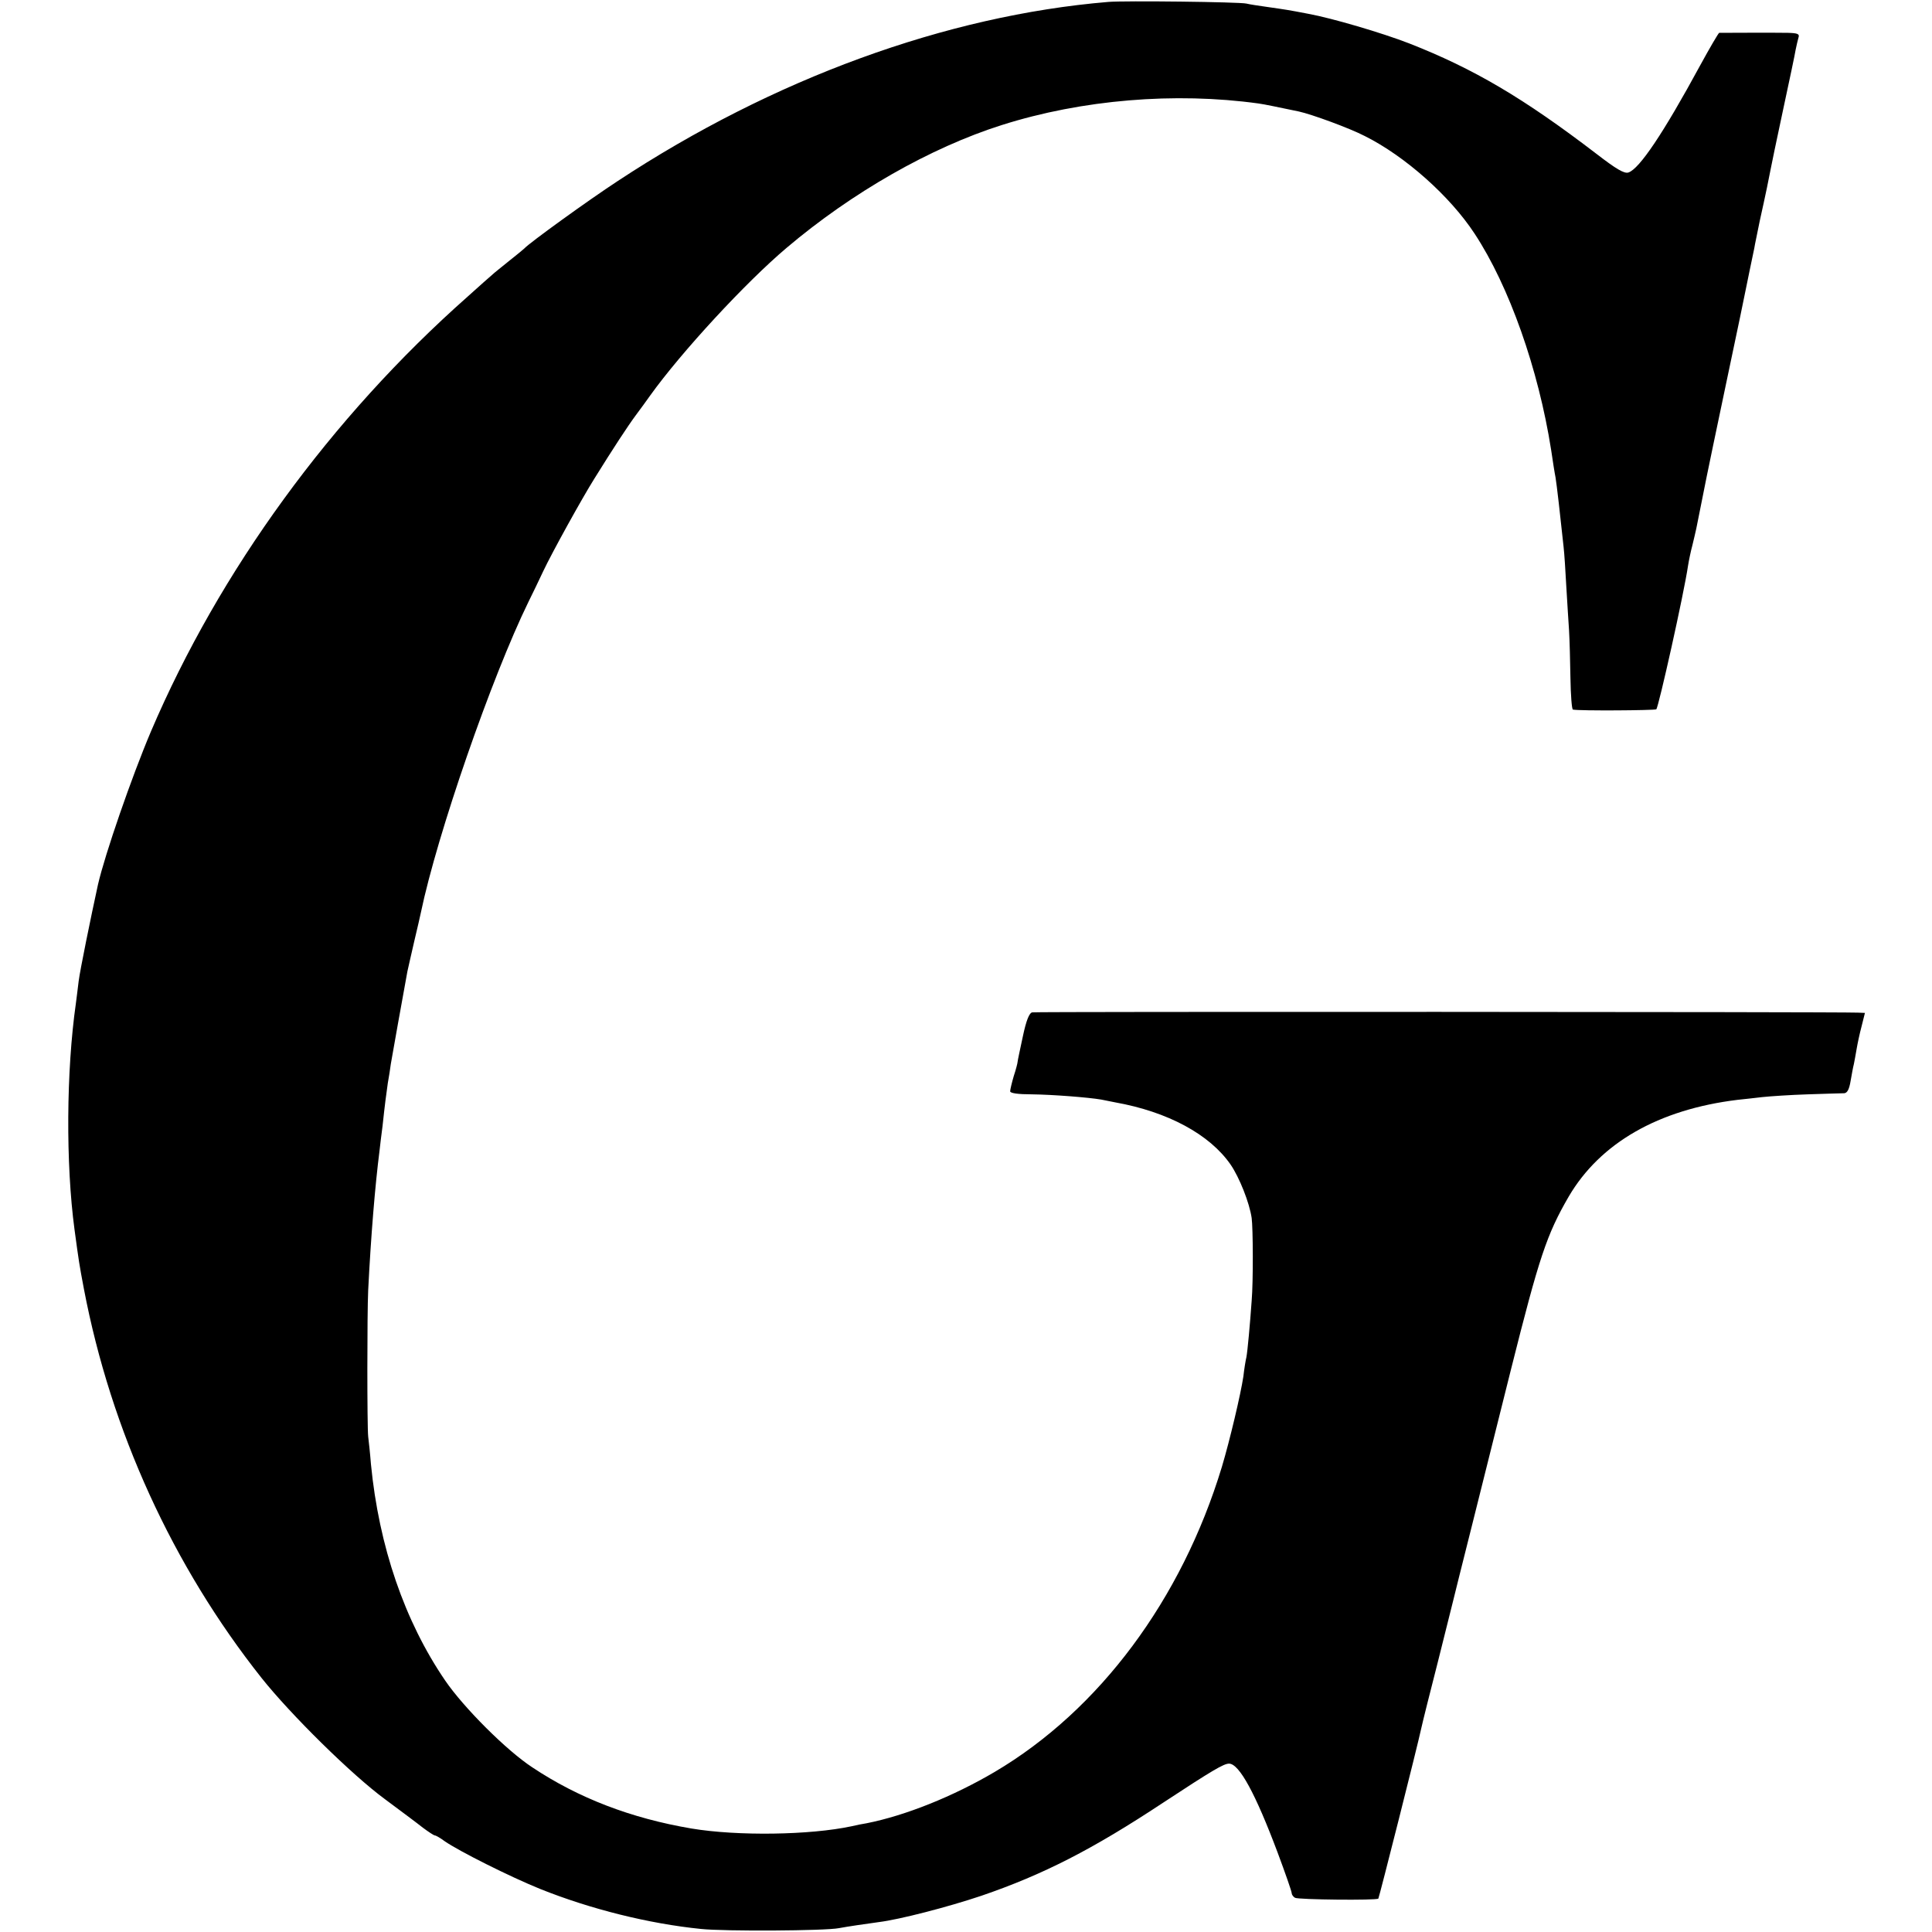 <svg version="1" xmlns="http://www.w3.org/2000/svg" width="933.333" height="933.333" viewBox="0 0 700 700"><path d="M401.5.7c-58.6 4.9-121.4 27.8-177.7 64.9-10.7 7-32 22.4-33.8 24.4-.3.3-2.7 2.3-5.5 4.5-2.7 2.2-5.5 4.4-6.1 5-.6.5-4.7 4.1-9 8-49.5 43.8-89.9 99.4-114.7 157.5-7 16.5-16.7 44.6-19.2 55.5-2.6 11.9-6.5 31-7 35-.3 2.7-.8 6.3-1 8-3.5 24.5-3.7 58.2-.5 82 1.6 11.8 1.7 12.5 3.4 21.5 9.8 51.4 32.2 100.4 64.4 141 10.5 13.2 32.7 35.1 44.7 43.9 5.5 4.1 11.7 8.7 13.7 10.3 2 1.5 4 2.8 4.3 2.8.4 0 2 .9 3.6 2.1 5.2 3.6 23.5 12.8 34.6 17.3 18.2 7.3 39.4 12.6 58.3 14.5 8.4.9 45.1.7 50-.3 3.2-.6 9.4-1.5 14.5-2.2 7.3-.9 24.8-5.4 37-9.5 22.5-7.7 40.3-16.8 66-33.8 17.8-11.7 21.9-14.1 23.8-14.1 3.7 0 9.6 10.9 17.6 32.2 2.8 7.5 5.1 14.1 5.1 14.7 0 .5.5 1.3 1.2 1.7 1.1.7 29.6 1 30.2.3.3-.4 14.2-55.3 15.6-61.9.4-1.9 3.1-12.7 6-24 2.8-11.3 5.3-21.2 5.5-22 .2-.8 3.3-13.4 7-28 3.6-14.6 10-39.8 14-56 10.2-40.6 12.9-48.7 20.9-62.5 11.4-19.4 32.5-31.5 61.1-35 2.2-.2 6.3-.7 9-1 2.8-.3 10.2-.8 16.5-1 6.3-.2 12.2-.4 13.2-.4 1.1-.1 1.8-1.4 2.3-4.4.4-2.3.9-5.1 1.2-6.2.2-1.1.7-3.6 1-5.5.3-1.8 1.1-5.6 1.8-8.2l1.2-4.8-2.6-.1c-7.5-.3-297.8-.4-299.1-.1-1.1.2-2.2 3-3.4 8.7-1 4.7-1.9 8.8-1.9 9.2 0 .4-.6 2.8-1.4 5.2-.7 2.4-1.3 4.9-1.3 5.5 0 .7 2.9 1.1 7.8 1.1 7.7.1 20.5 1.1 25.2 1.9 1.4.3 3.6.7 5 1 19.1 3.4 34.3 11.6 41.9 22.6 3.2 4.7 6.8 13.8 7.6 19.3.5 3.7.6 22.9 0 30-.6 8.6-1.5 18.3-1.9 20.4-.3 1.2-.8 4.3-1.1 7-1 6.6-4.9 23.1-7.8 32.8-14.6 48.1-44.4 88.1-82.3 110.5-15.1 8.9-32.3 15.8-46.4 18.6-1.4.2-3.8.7-5.5 1.1-15 3.2-41.2 3.6-58 .8-21.8-3.7-40.9-11-57.7-22.2-9.3-6.1-24.8-21.6-31.5-31.4-14.7-21.5-24-48.6-26.9-78.4-.3-3.9-.8-8.4-1-10-.4-3.6-.4-44.6 0-53 1-19.9 2.5-37.9 4.1-50.5.2-1.9.7-6 1.1-9 .9-8.4 1.3-11.2 1.9-15.5.4-2.2.9-5.4 1.1-7 .4-2.5 4.5-25.3 6-33.5.3-1.3 1.4-6.3 2.5-11s2.2-9.3 2.4-10.4c5.9-28.3 25.6-85.2 39-112.6 1.5-3 3.9-8 5.3-11 3.1-6.6 14.1-26.5 18.5-33.5 6.7-10.8 12.2-19.2 15.1-23.1 1.7-2.3 4-5.4 5.1-7 11.4-15.9 34.7-41.1 49.5-53.6 23.6-20 52.1-36.3 78-44.5 29-9.2 62.7-12 93-7.8 2.2.3 6.9 1.3 14.6 2.9 4.6 1 18.3 6 23.9 8.9 14.6 7.3 30.9 21.8 39.8 35.4 12.5 19 23.1 49 27.7 78.3.6 4.1 1.3 8.6 1.6 10 .4 2.3 1.8 14.5 2.9 25 .3 2.5.7 9 1 14.5.3 5.5.8 12.7 1 16 .2 3.3.4 11.1.5 17.2.1 6.2.5 11.4.9 11.4 2.4.5 29.4.3 30.2-.1.8-.6 10-41.8 11.5-52 .3-1.9 1-5.3 1.6-7.5.5-2.2 1.2-4.9 1.4-6 .2-1.1 1.1-5.4 1.9-9.5.8-4.1 1.7-8.4 1.9-9.5.2-1.1 3.4-16.4 7.1-34 3.7-17.5 6.9-32.8 7.1-34 .4-2.1 2.1-10.2 3-14.5.2-1.4 1.2-5.9 2-10 .9-4.1 2.1-9.5 2.6-12s1.1-5.4 1.3-6.5c.2-1.1 2.2-10.8 4.5-21.5s4.4-20.6 4.6-22c.3-1.4.7-3.3 1-4.3.5-1.4-.2-1.7-3.8-1.8-4.7-.1-23.9 0-24.9 0-.3.1-3.4 5.4-6.9 11.8-13.3 24.5-22 37.5-26 38.8-1.5.5-4.5-1.3-11.5-6.7-26.4-20.2-44.5-30.9-68-40.1-9.8-3.8-27.8-9.1-36.5-10.7-3-.6-6.4-1.2-7.6-1.4-1.2-.2-4.5-.7-7.4-1.1-2.9-.4-6.2-.9-7.4-1.2-2.5-.6-44.2-1.1-50.1-.6z"/></svg>